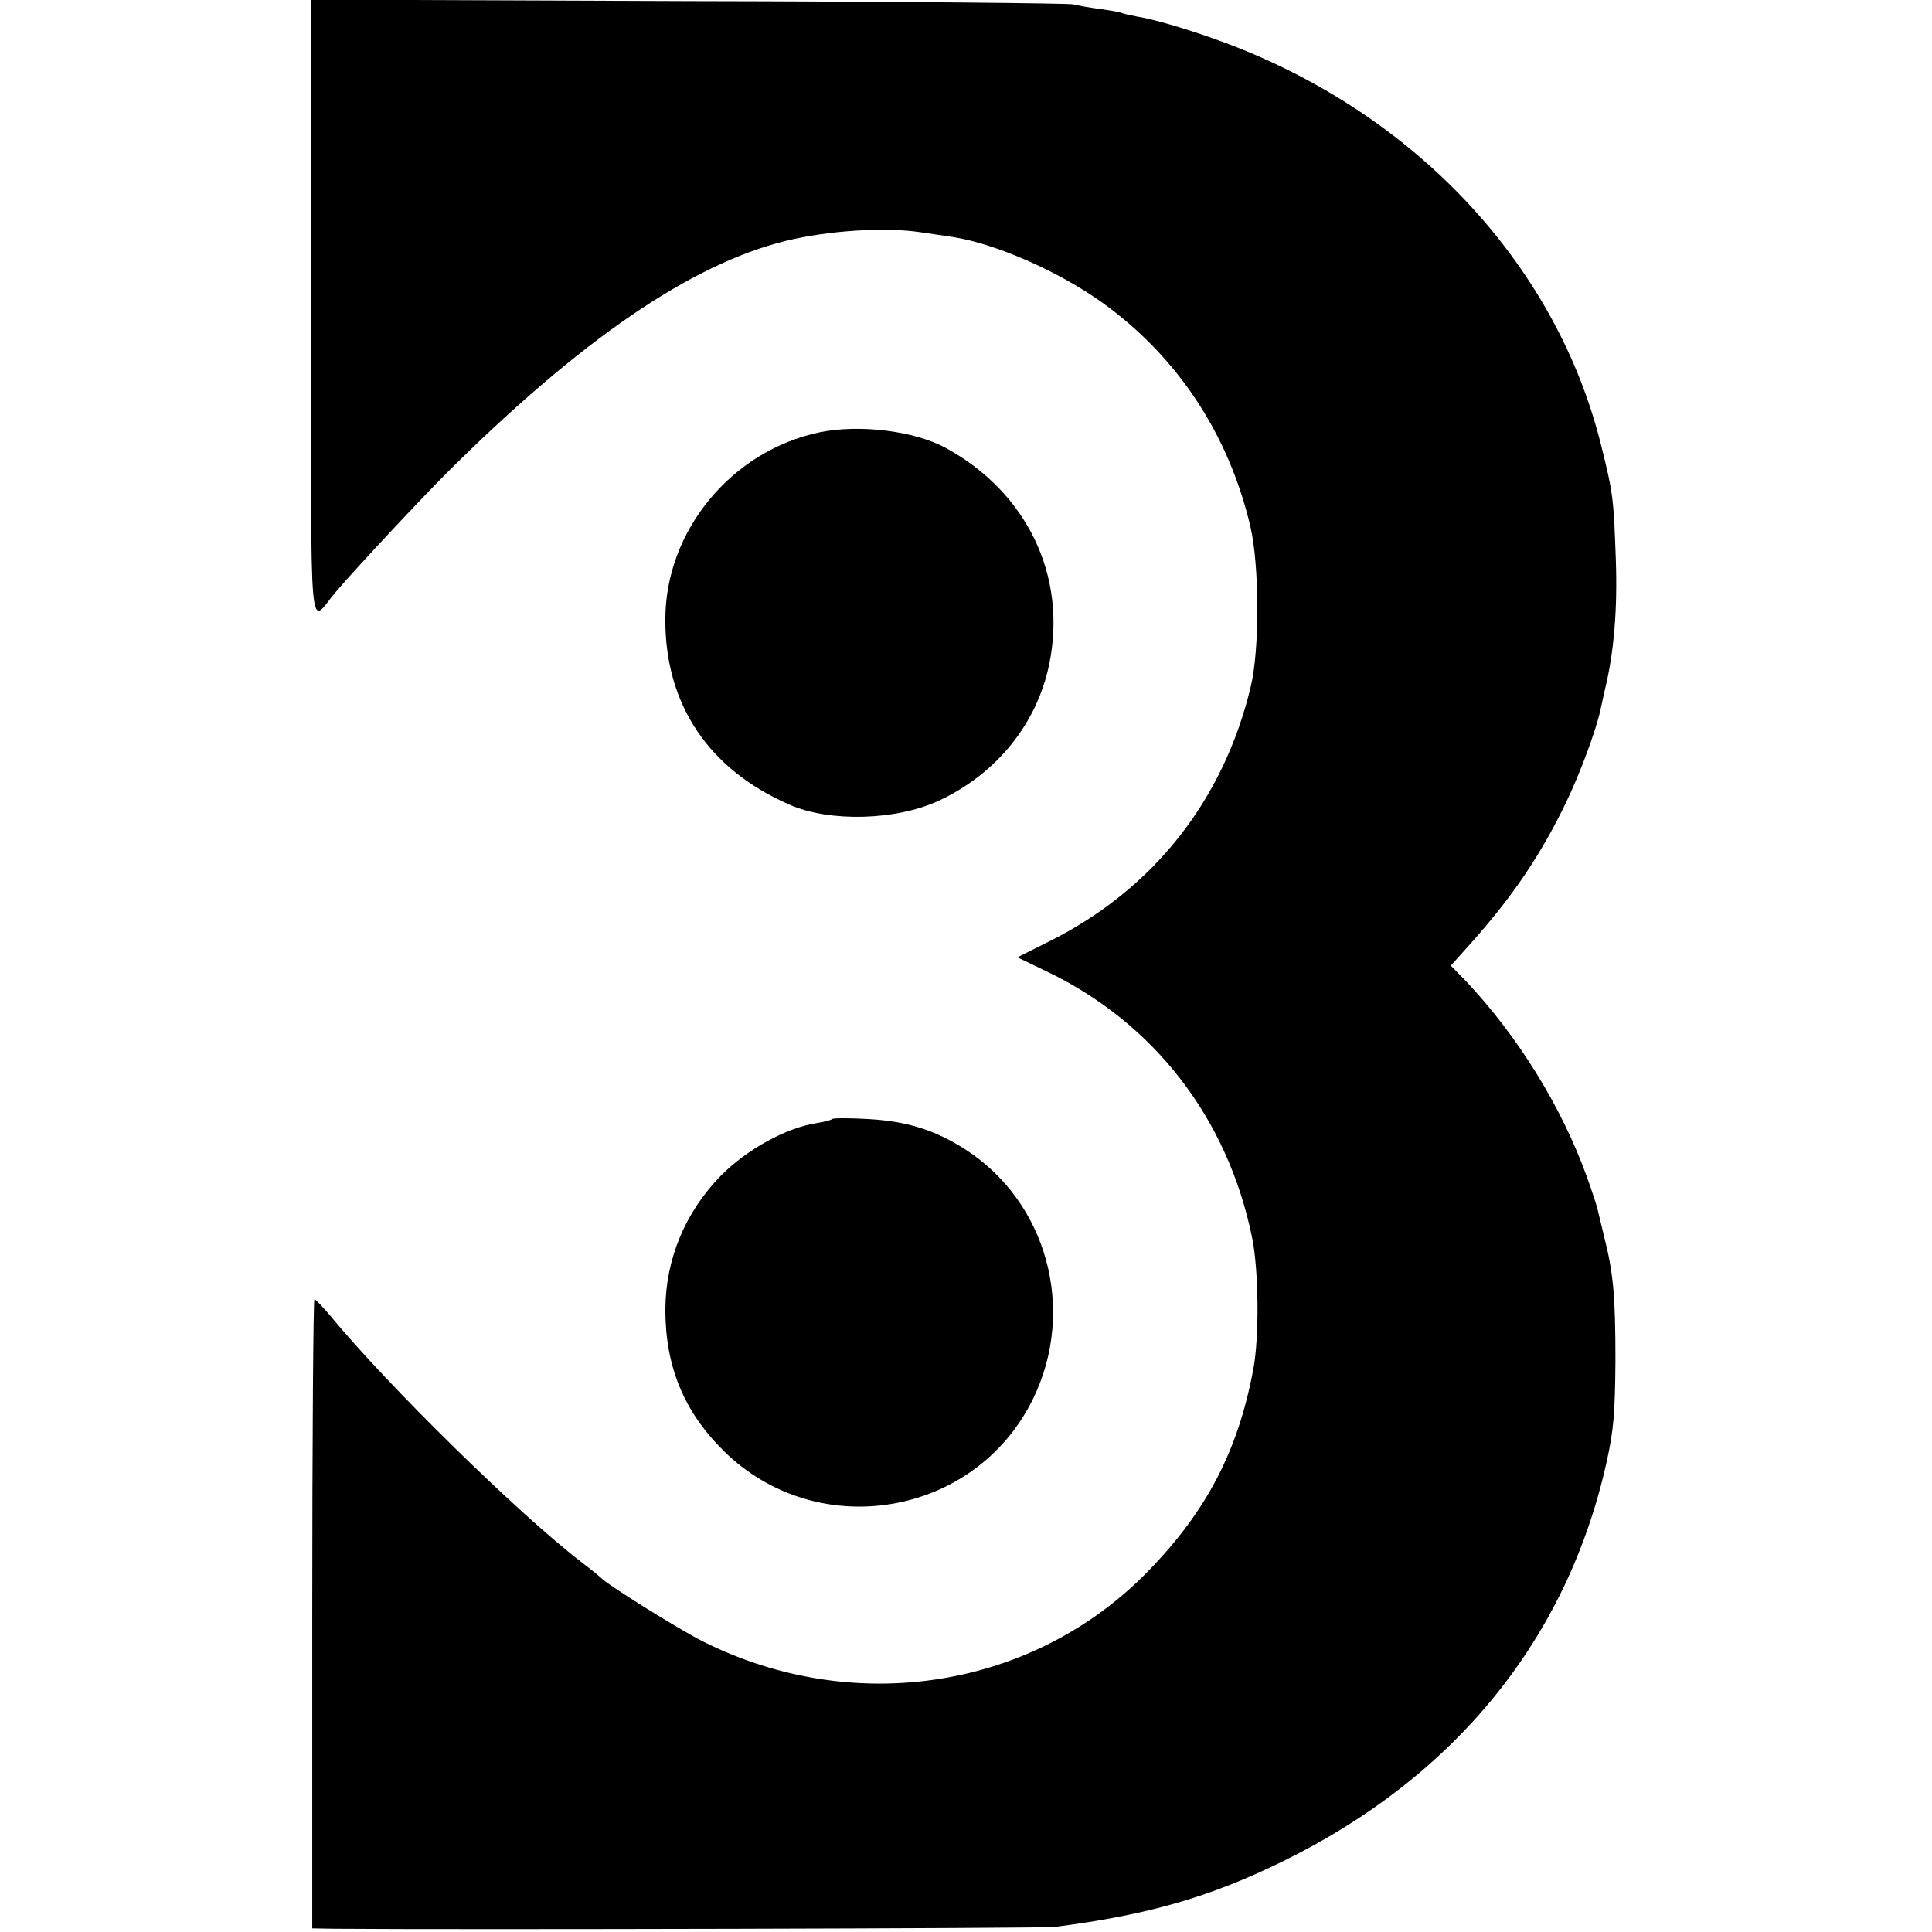 <?xml version="1.0" standalone="no"?>
<!DOCTYPE svg PUBLIC "-//W3C//DTD SVG 20010904//EN"
 "http://www.w3.org/TR/2001/REC-SVG-20010904/DTD/svg10.dtd">
<svg version="1.0" xmlns="http://www.w3.org/2000/svg"
 width="534pt" height="534pt" viewBox="0 0 534 534"
 preserveAspectRatio="xMidYMid meet">
<g transform="translate(0,534) scale(0.1,-0.1)"
fill="#000000" stroke="none">
<path d="M860 4484 c0 -960 -8 -869 69 -779 59 69 233 255 311 333 367 364
669 571 931 636 119 29 275 39 374 24 28 -4 67 -10 88 -13 118 -18 293 -95
413 -181 208 -149 350 -364 410 -619 25 -108 26 -339 1 -443 -75 -314 -269
-559 -553 -702 l-92 -46 79 -38 c298 -142 503 -407 570 -738 18 -89 20 -274 3
-363 -42 -225 -129 -392 -291 -558 -316 -325 -811 -403 -1228 -195 -68 34
-270 160 -285 178 -3 3 -25 21 -50 40 -174 133 -536 488 -696 682 -22 26 -42
47 -45 47 -3 1 -6 -390 -6 -869 l0 -870 61 -1 c339 -3 1960 1 1991 5 257 33
428 82 630 181 478 234 788 617 896 1106 19 86 23 134 24 279 0 181 -6 243
-32 345 -8 33 -16 67 -18 75 -2 8 -15 49 -30 90 -70 193 -190 386 -332 537
l-43 44 60 67 c112 126 189 240 258 383 39 80 85 205 96 259 3 14 8 36 11 50
26 105 36 226 31 365 -6 167 -7 180 -41 316 -121 485 -492 892 -998 1095 -97
39 -226 79 -283 88 -20 4 -39 8 -43 10 -3 2 -30 7 -60 11 -30 4 -63 10 -75 13
-12 3 -490 8 -1063 9 l-1043 4 0 -857z"/>
<path d="M2265 4145 c-243 -51 -426 -272 -426 -517 -1 -235 120 -415 343 -512
111 -49 295 -44 413 11 159 74 271 212 305 377 50 244 -61 475 -286 598 -87
47 -238 66 -349 43z"/>
<path d="M2300 2247 c-3 -3 -22 -8 -42 -11 -85 -13 -194 -73 -266 -146 -99
-102 -152 -230 -153 -369 0 -158 51 -282 161 -391 259 -256 695 -183 855 143
121 247 39 547 -190 692 -82 52 -159 76 -265 82 -52 3 -97 3 -100 0z"/>
</g>
</svg>
